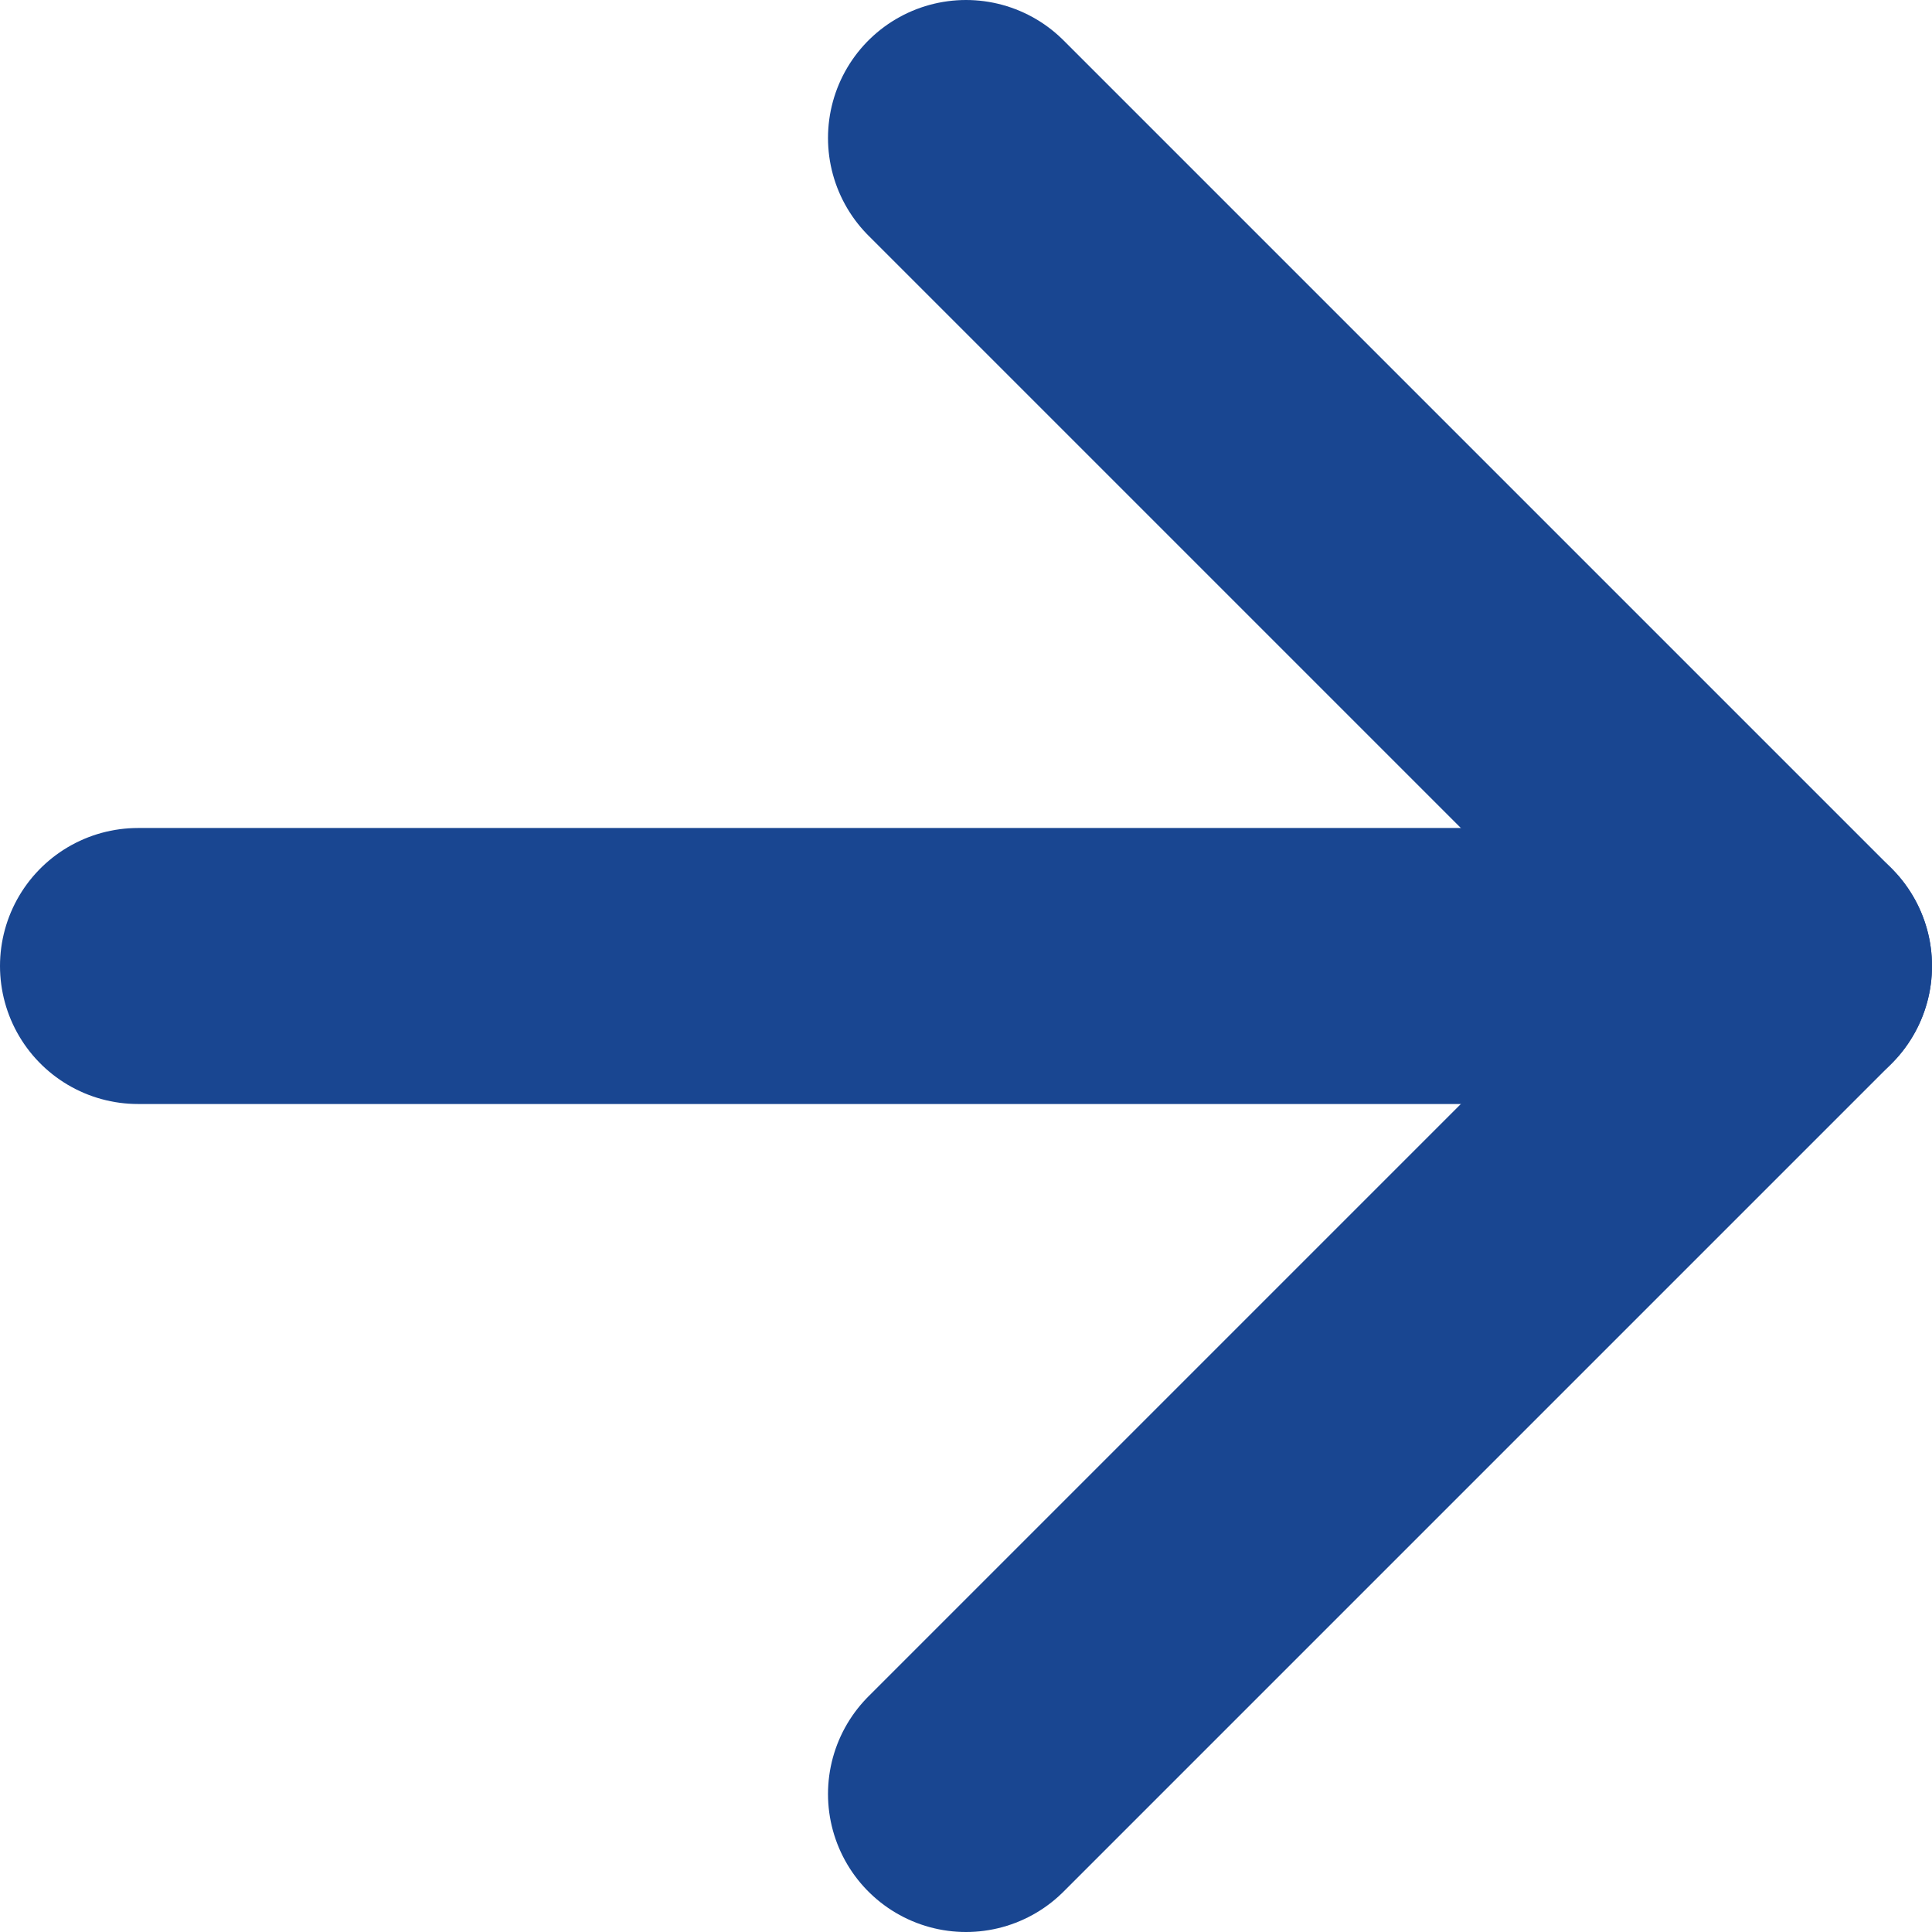 <?xml version="1.0" encoding="utf-8"?>
<!-- Generator: Adobe Illustrator 15.0.2, SVG Export Plug-In . SVG Version: 6.00 Build 0)  -->
<!DOCTYPE svg PUBLIC "-//W3C//DTD SVG 1.1//EN" "http://www.w3.org/Graphics/SVG/1.1/DTD/svg11.dtd">
<svg version="1.1" id="Vrstva_1" xmlns="http://www.w3.org/2000/svg" xmlns:xlink="http://www.w3.org/1999/xlink" x="0px" y="0px"
	 width="28px" height="28px" viewBox="283.64 0 28 28" enable-background="new 283.64 0 28 28" xml:space="preserve">
<g>
	
		<polyline fill="none" stroke="#194691" stroke-width="4" stroke-linecap="round" stroke-linejoin="round" stroke-miterlimit="10" points="
		297.64,2 309.64,14 297.64,26 	"/>
	
		<line fill="none" stroke="#194691" stroke-width="4" stroke-linecap="round" stroke-linejoin="round" stroke-miterlimit="10" x1="309.64" y1="14" x2="285.64" y2="14"/>
</g>
</svg>
